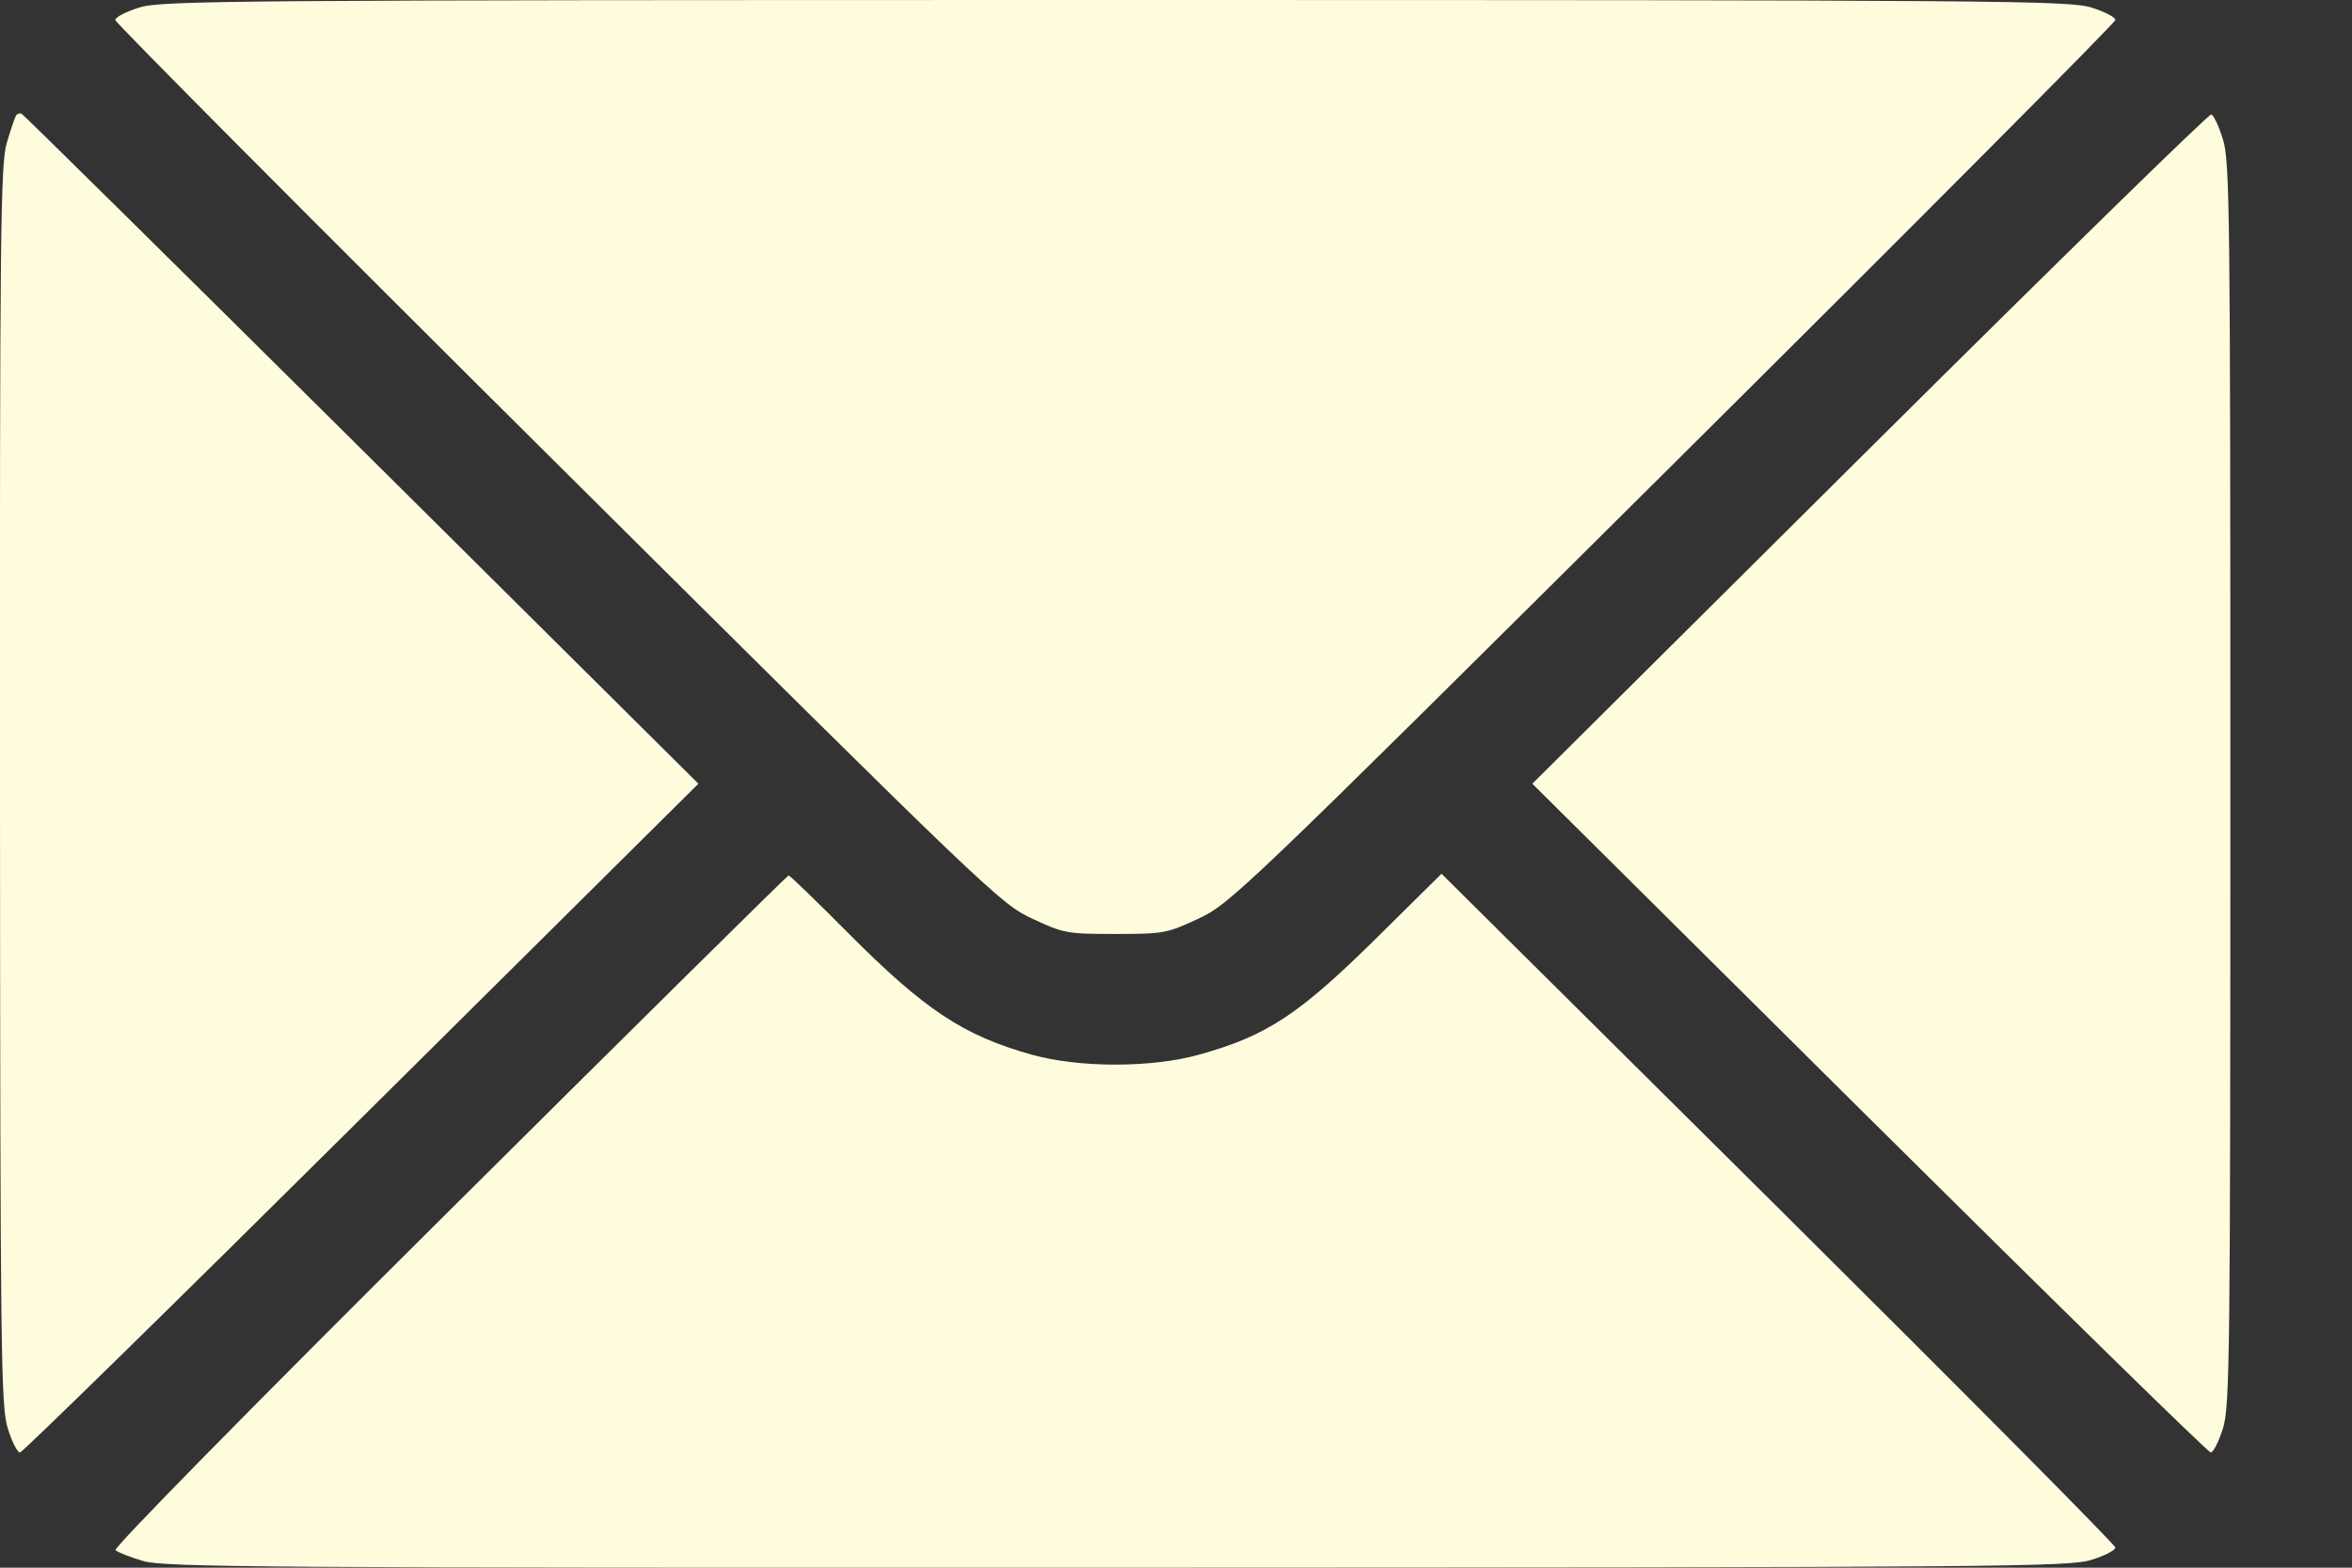 <?xml version="1.0" encoding="UTF-8"?> <svg xmlns="http://www.w3.org/2000/svg" width="18" height="12" viewBox="0 0 18 12" fill="none"><rect x="0" y="0" width="18" height="12" fill="#333333" stroke="none"/><path fill-rule="evenodd" clip-rule="evenodd" d="M1.065 0.058C0.965 0.089 0.882 0.132 0.882 0.153C0.882 0.173 2.405 1.704 4.267 3.554C7.583 6.849 7.657 6.919 7.902 7.033C8.142 7.145 8.168 7.149 8.536 7.149C8.904 7.149 8.929 7.145 9.169 7.033C9.414 6.919 9.488 6.849 12.804 3.554C14.666 1.704 16.189 0.173 16.189 0.153C16.189 0.132 16.107 0.089 16.006 0.058C15.835 0.004 15.341 7.94412e-05 8.536 7.94412e-05C1.73 7.94412e-05 1.237 0.004 1.065 0.058ZM0.122 0.886C0.113 0.901 0.081 0.995 0.052 1.094C0.004 1.257 -0.002 1.757 0 6.013C0.002 10.402 0.007 10.765 0.06 10.935C0.091 11.036 0.133 11.118 0.153 11.118C0.172 11.118 1.348 9.966 2.766 8.558L5.345 5.999L2.767 3.439C1.349 2.032 0.178 0.875 0.164 0.87C0.149 0.864 0.13 0.872 0.122 0.886ZM14.308 3.433L11.727 5.999L14.305 8.559C15.723 9.966 16.899 11.118 16.919 11.118C16.938 11.118 16.98 11.036 17.012 10.935C17.065 10.765 17.069 10.405 17.069 5.999C17.069 1.619 17.065 1.232 17.012 1.066C16.981 0.966 16.941 0.881 16.923 0.876C16.904 0.871 15.728 2.022 14.308 3.433ZM3.436 9.27C1.895 10.802 0.866 11.849 0.884 11.866C0.901 11.882 0.997 11.92 1.096 11.949C1.26 11.997 1.995 12.002 8.55 12C15.339 11.998 15.835 11.994 16.006 11.94C16.107 11.909 16.189 11.866 16.189 11.846C16.189 11.825 15.029 10.657 13.611 9.248L11.032 6.688L10.559 7.156C9.944 7.765 9.704 7.925 9.18 8.072C8.815 8.175 8.257 8.175 7.892 8.072C7.369 7.925 7.074 7.728 6.485 7.136C6.247 6.896 6.044 6.7 6.035 6.701C6.026 6.702 4.856 7.858 3.436 9.27Z" fill="#FFFCDE"></path></svg> 
